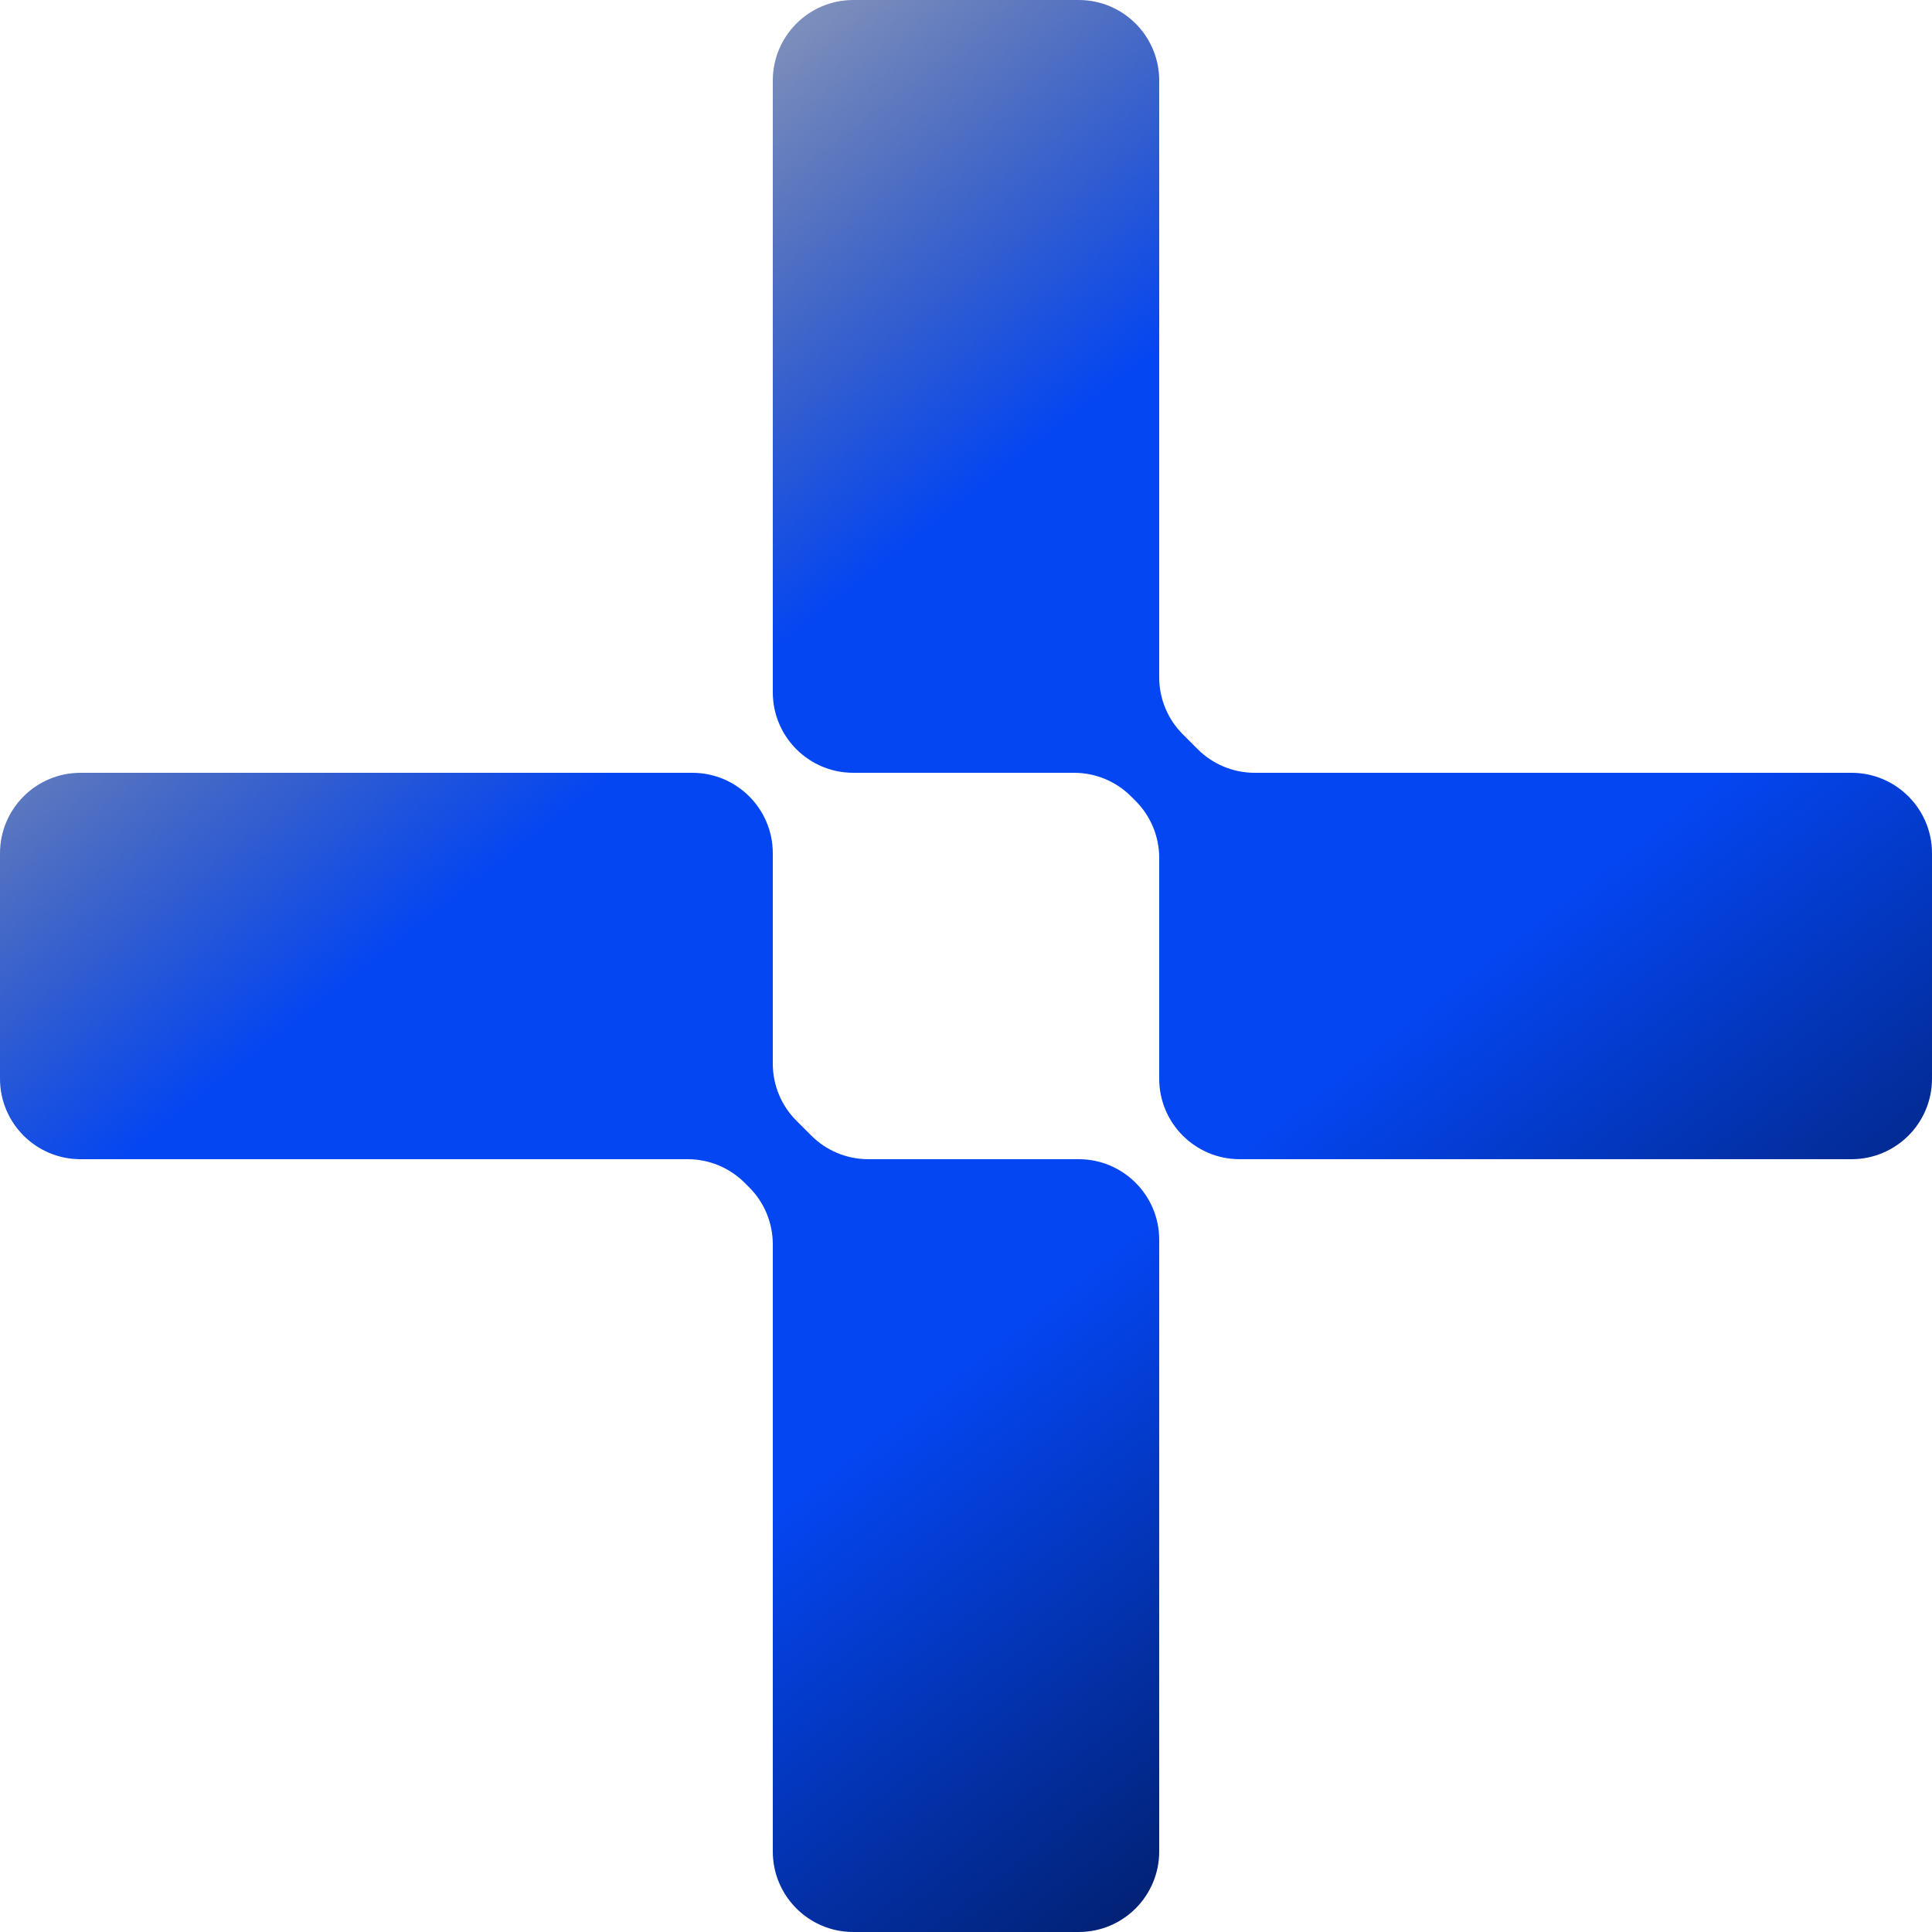 <svg xmlns="http://www.w3.org/2000/svg" width="120" height="120" viewBox="0 0 120 120" fill="none"><path d="M77 72C74.239 72 72 69.761 72 67V53.284C72 51.958 71.473 50.686 70.535 49.748L70.252 49.465C69.314 48.527 68.042 48 66.716 48H53C50.239 48 48 45.761 48 43V5C48 2.239 50.239 -1.20706e-07 53 0L67 6.11961e-07C69.761 7.32666e-07 72 2.239 72 5V42.072C72 43.398 72.527 44.669 73.465 45.607L74.393 46.535C75.331 47.473 76.602 48 77.928 48L115 48C117.761 48 120 50.239 120 53V67C120 69.761 117.761 72 115 72H77Z" fill="url(#paint0_linear_396_1388)"></path><path d="M53 120C50.239 120 48 117.761 48 115L48 77.284C48 75.958 47.473 74.686 46.535 73.748L46.252 73.465C45.314 72.527 44.042 72 42.716 72H5C2.239 72 -1.20706e-07 69.761 0 67L6.11959e-07 53C7.32665e-07 50.239 2.239 48 5 48L43 48C45.761 48 48 50.239 48 53V66.072C48 67.398 48.527 68.669 49.465 69.607L50.393 70.535C51.331 71.473 52.602 72 53.928 72H67C69.761 72 72 74.239 72 77V115C72 117.761 69.761 120 67 120H53Z" fill="url(#paint1_linear_396_1388)"></path><defs><linearGradient id="paint0_linear_396_1388" x1="0" y1="0" x2="103.611" y2="132.788" gradientUnits="userSpaceOnUse"><stop stop-opacity="0"></stop><stop offset="0.365" stop-color="#0446F2"></stop><stop offset="0.5" stop-color="#0446F2"></stop><stop offset="0.615" stop-color="#0446F2"></stop><stop offset="1"></stop></linearGradient><linearGradient id="paint1_linear_396_1388" x1="0" y1="0" x2="103.611" y2="132.788" gradientUnits="userSpaceOnUse"><stop stop-opacity="0"></stop><stop offset="0.365" stop-color="#0446F2"></stop><stop offset="0.5" stop-color="#0446F2"></stop><stop offset="0.615" stop-color="#0446F2"></stop><stop offset="1"></stop></linearGradient></defs></svg>